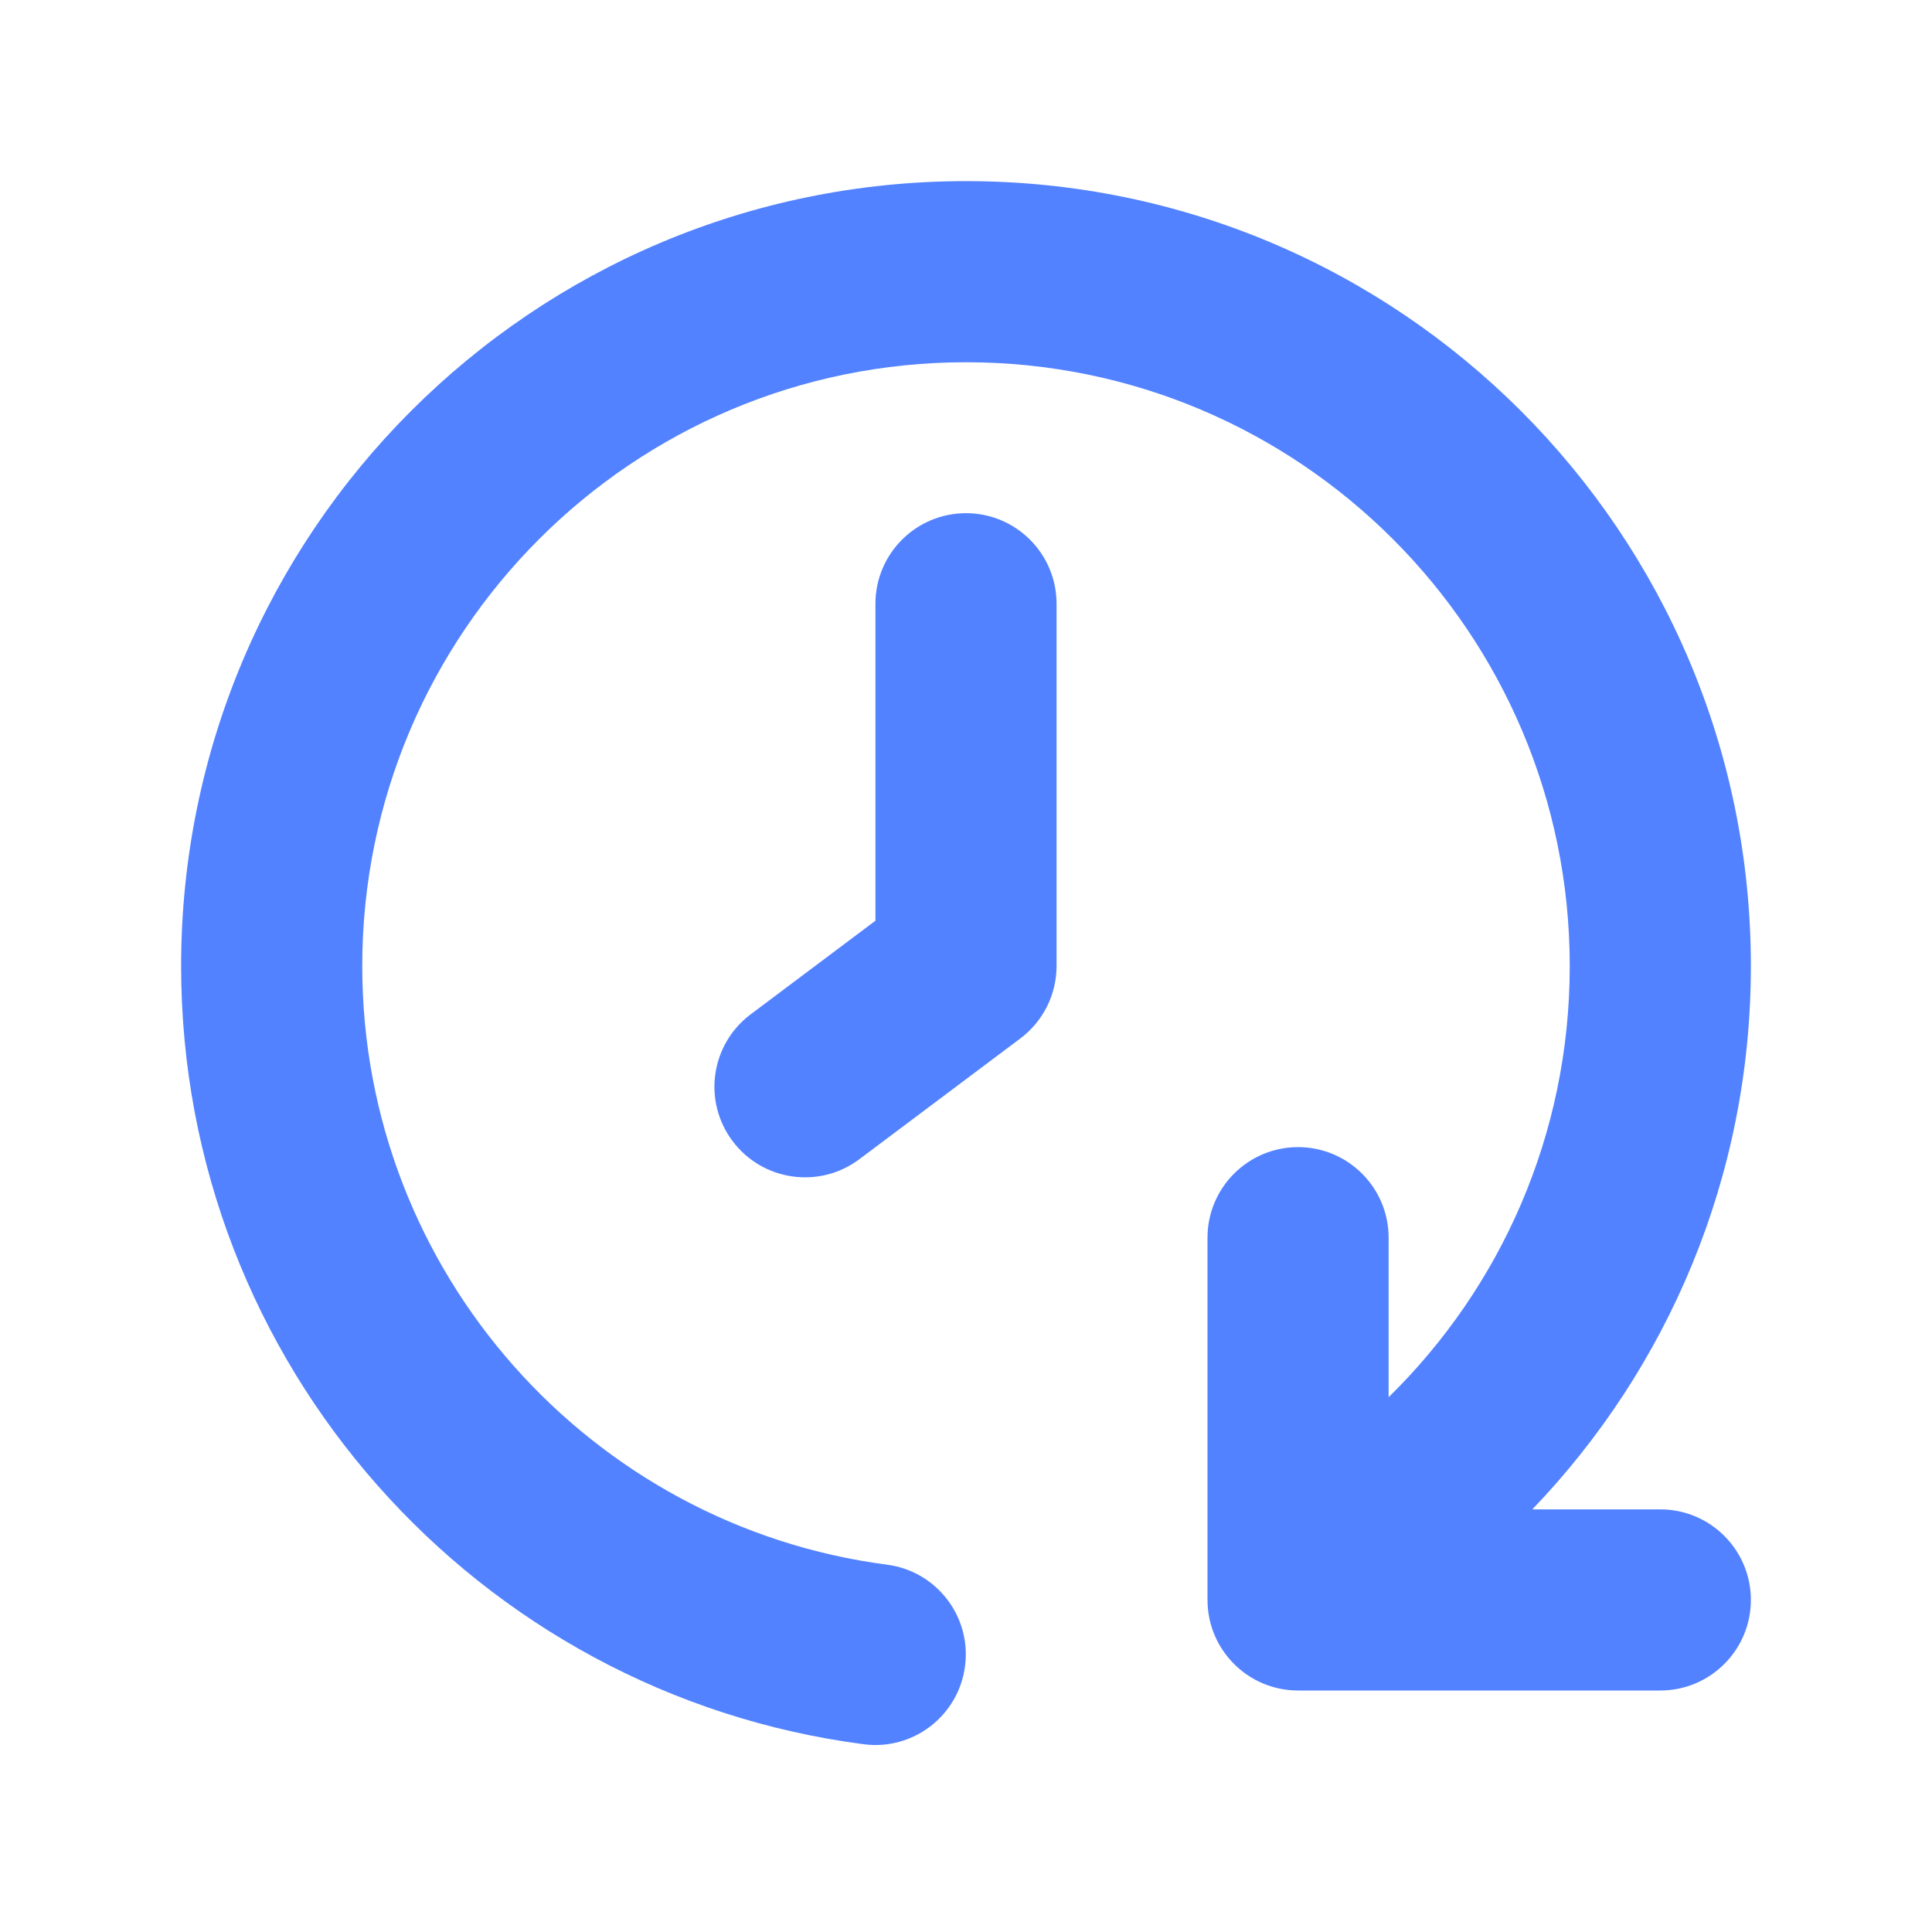 <svg width="16" height="16" viewBox="0 0 16 16" fill="none" xmlns="http://www.w3.org/2000/svg">
<path fill-rule="evenodd" clip-rule="evenodd" d="M14.5 8C14.5 4.41 11.59 1.5 8 1.5C4.41 1.5 1.5 4.41 1.5 8C1.5 11.303 3.962 14.029 7.152 14.445C7.562 14.499 7.939 14.209 7.992 13.798C8.046 13.388 7.756 13.011 7.346 12.958C4.894 12.638 3 10.539 3 8C3 5.239 5.239 3 8 3C10.761 3 13 5.239 13 8C13 9.398 12.427 10.663 11.5 11.571V10.25C11.5 9.836 11.164 9.5 10.75 9.5C10.336 9.5 10 9.836 10 10.25V13.25C10 13.664 10.336 14 10.75 14H13.75C14.164 14 14.5 13.664 14.5 13.25C14.5 12.836 14.164 12.5 13.75 12.5H12.69C13.81 11.333 14.5 9.747 14.5 8ZM8 4.25C7.586 4.25 7.25 4.586 7.25 5V7.625L6.217 8.4C5.885 8.649 5.818 9.119 6.067 9.45C6.315 9.781 6.785 9.849 7.117 9.6L8.45 8.6C8.639 8.458 8.75 8.236 8.75 8V5C8.75 4.586 8.414 4.25 8 4.25Z" fill="#5282FF"/>
</svg>
